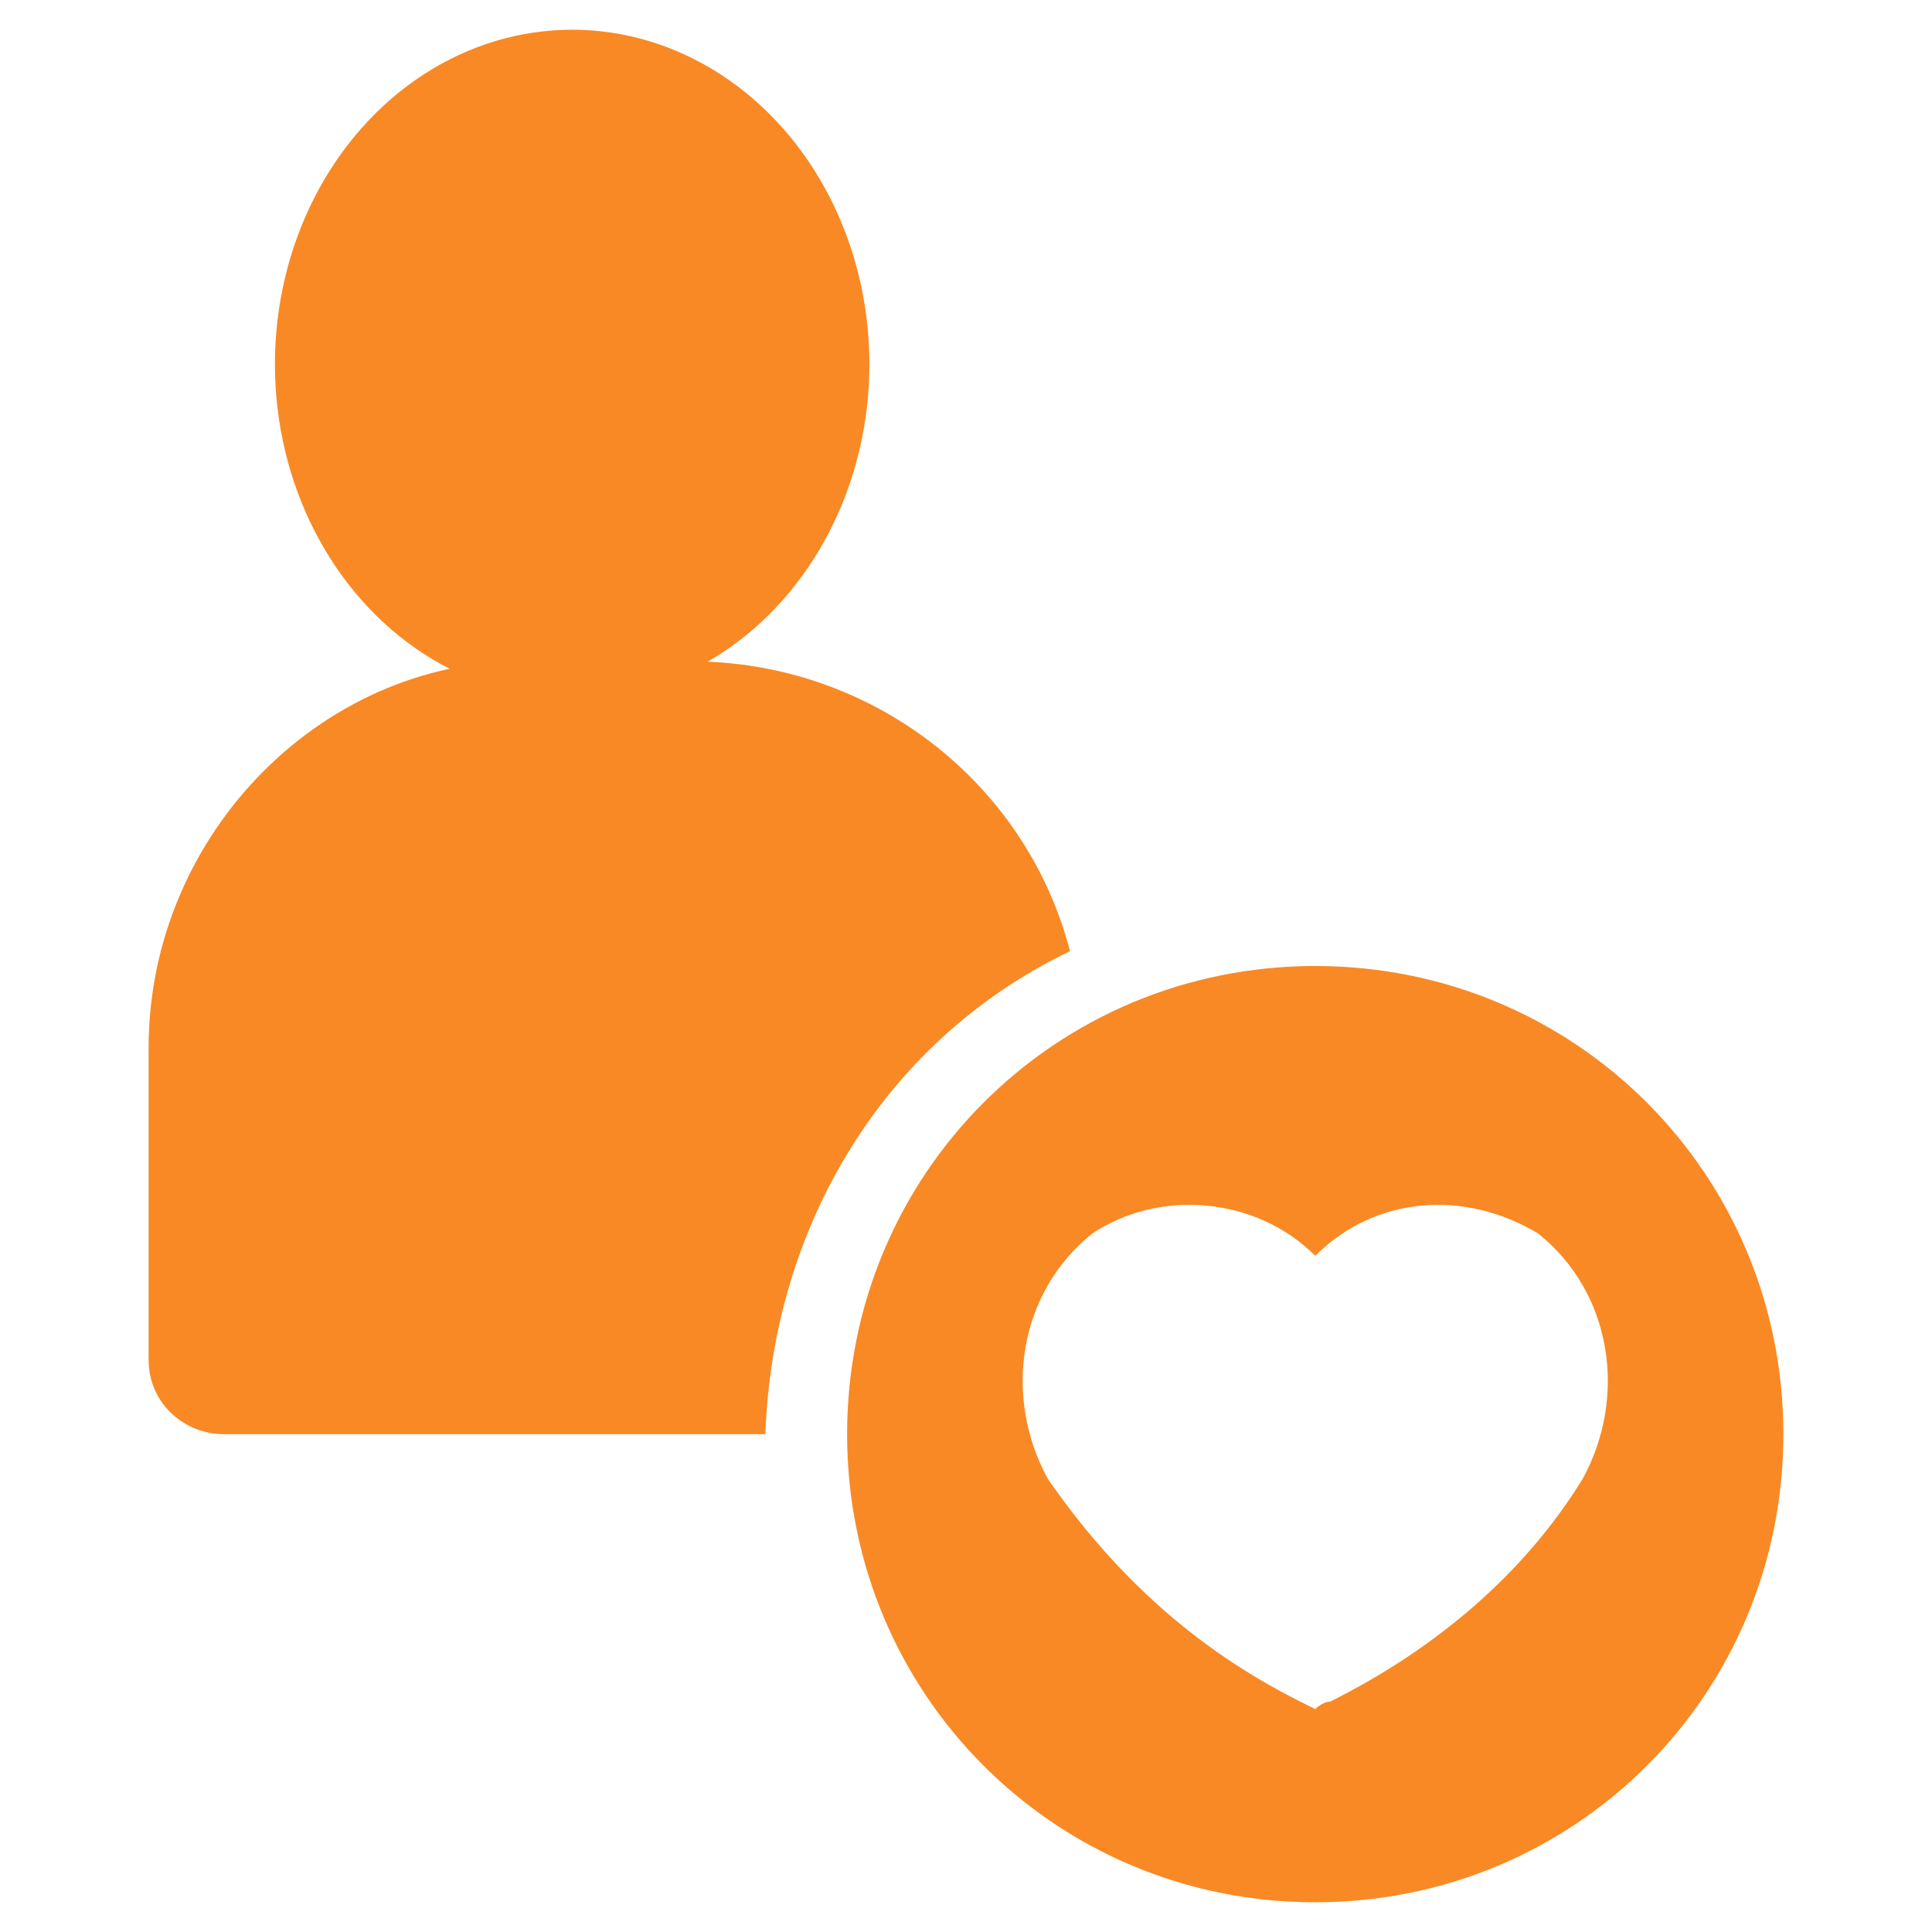 <?xml version="1.0" encoding="utf-8"?>
<!-- Generator: Adobe Illustrator 26.5.0, SVG Export Plug-In . SVG Version: 6.00 Build 0)  -->
<svg version="1.1" id="like" xmlns="http://www.w3.org/2000/svg" xmlns:xlink="http://www.w3.org/1999/xlink" x="0px" y="0px"
	 viewBox="0 0 26 26" style="enable-background:new 0 0 26 26;" xml:space="preserve">
<style type="text/css">
	.st0{fill:#F98924;}
</style>
<ellipse id="楕円形_336" class="st0" cx="7.7" cy="4.9" rx="4" ry="4.5"/>
<path id="パス_2137" class="st0" d="M14.4,12.8c-0.6-2.3-2.7-3.9-5.1-3.9H7.2C4.4,8.8,2,11.2,2,14.1v4.2c0,0.6,0.5,1,1,1h7.3
	C10.4,16.5,11.9,14,14.4,12.8z"/>
<path id="パス_2138" class="st0" d="M17.7,13c-3.5,0-6.3,2.8-6.3,6.3s2.8,6.3,6.3,6.3c3.5,0,6.3-2.8,6.3-6.3
	C24,15.8,21.2,13,17.7,13L17.7,13z M21.3,19.9c-0.8,1.3-2,2.3-3.4,3c-0.1,0-0.2,0.1-0.2,0.1s-0.2-0.1-0.2-0.1
	c-1.4-0.7-2.5-1.7-3.4-3c-0.6-1.1-0.4-2.5,0.6-3.3c0.9-0.6,2.2-0.5,3,0.3c0.8-0.8,2-0.9,3-0.3C21.7,17.4,21.9,18.8,21.3,19.9
	L21.3,19.9z"/>
</svg>
